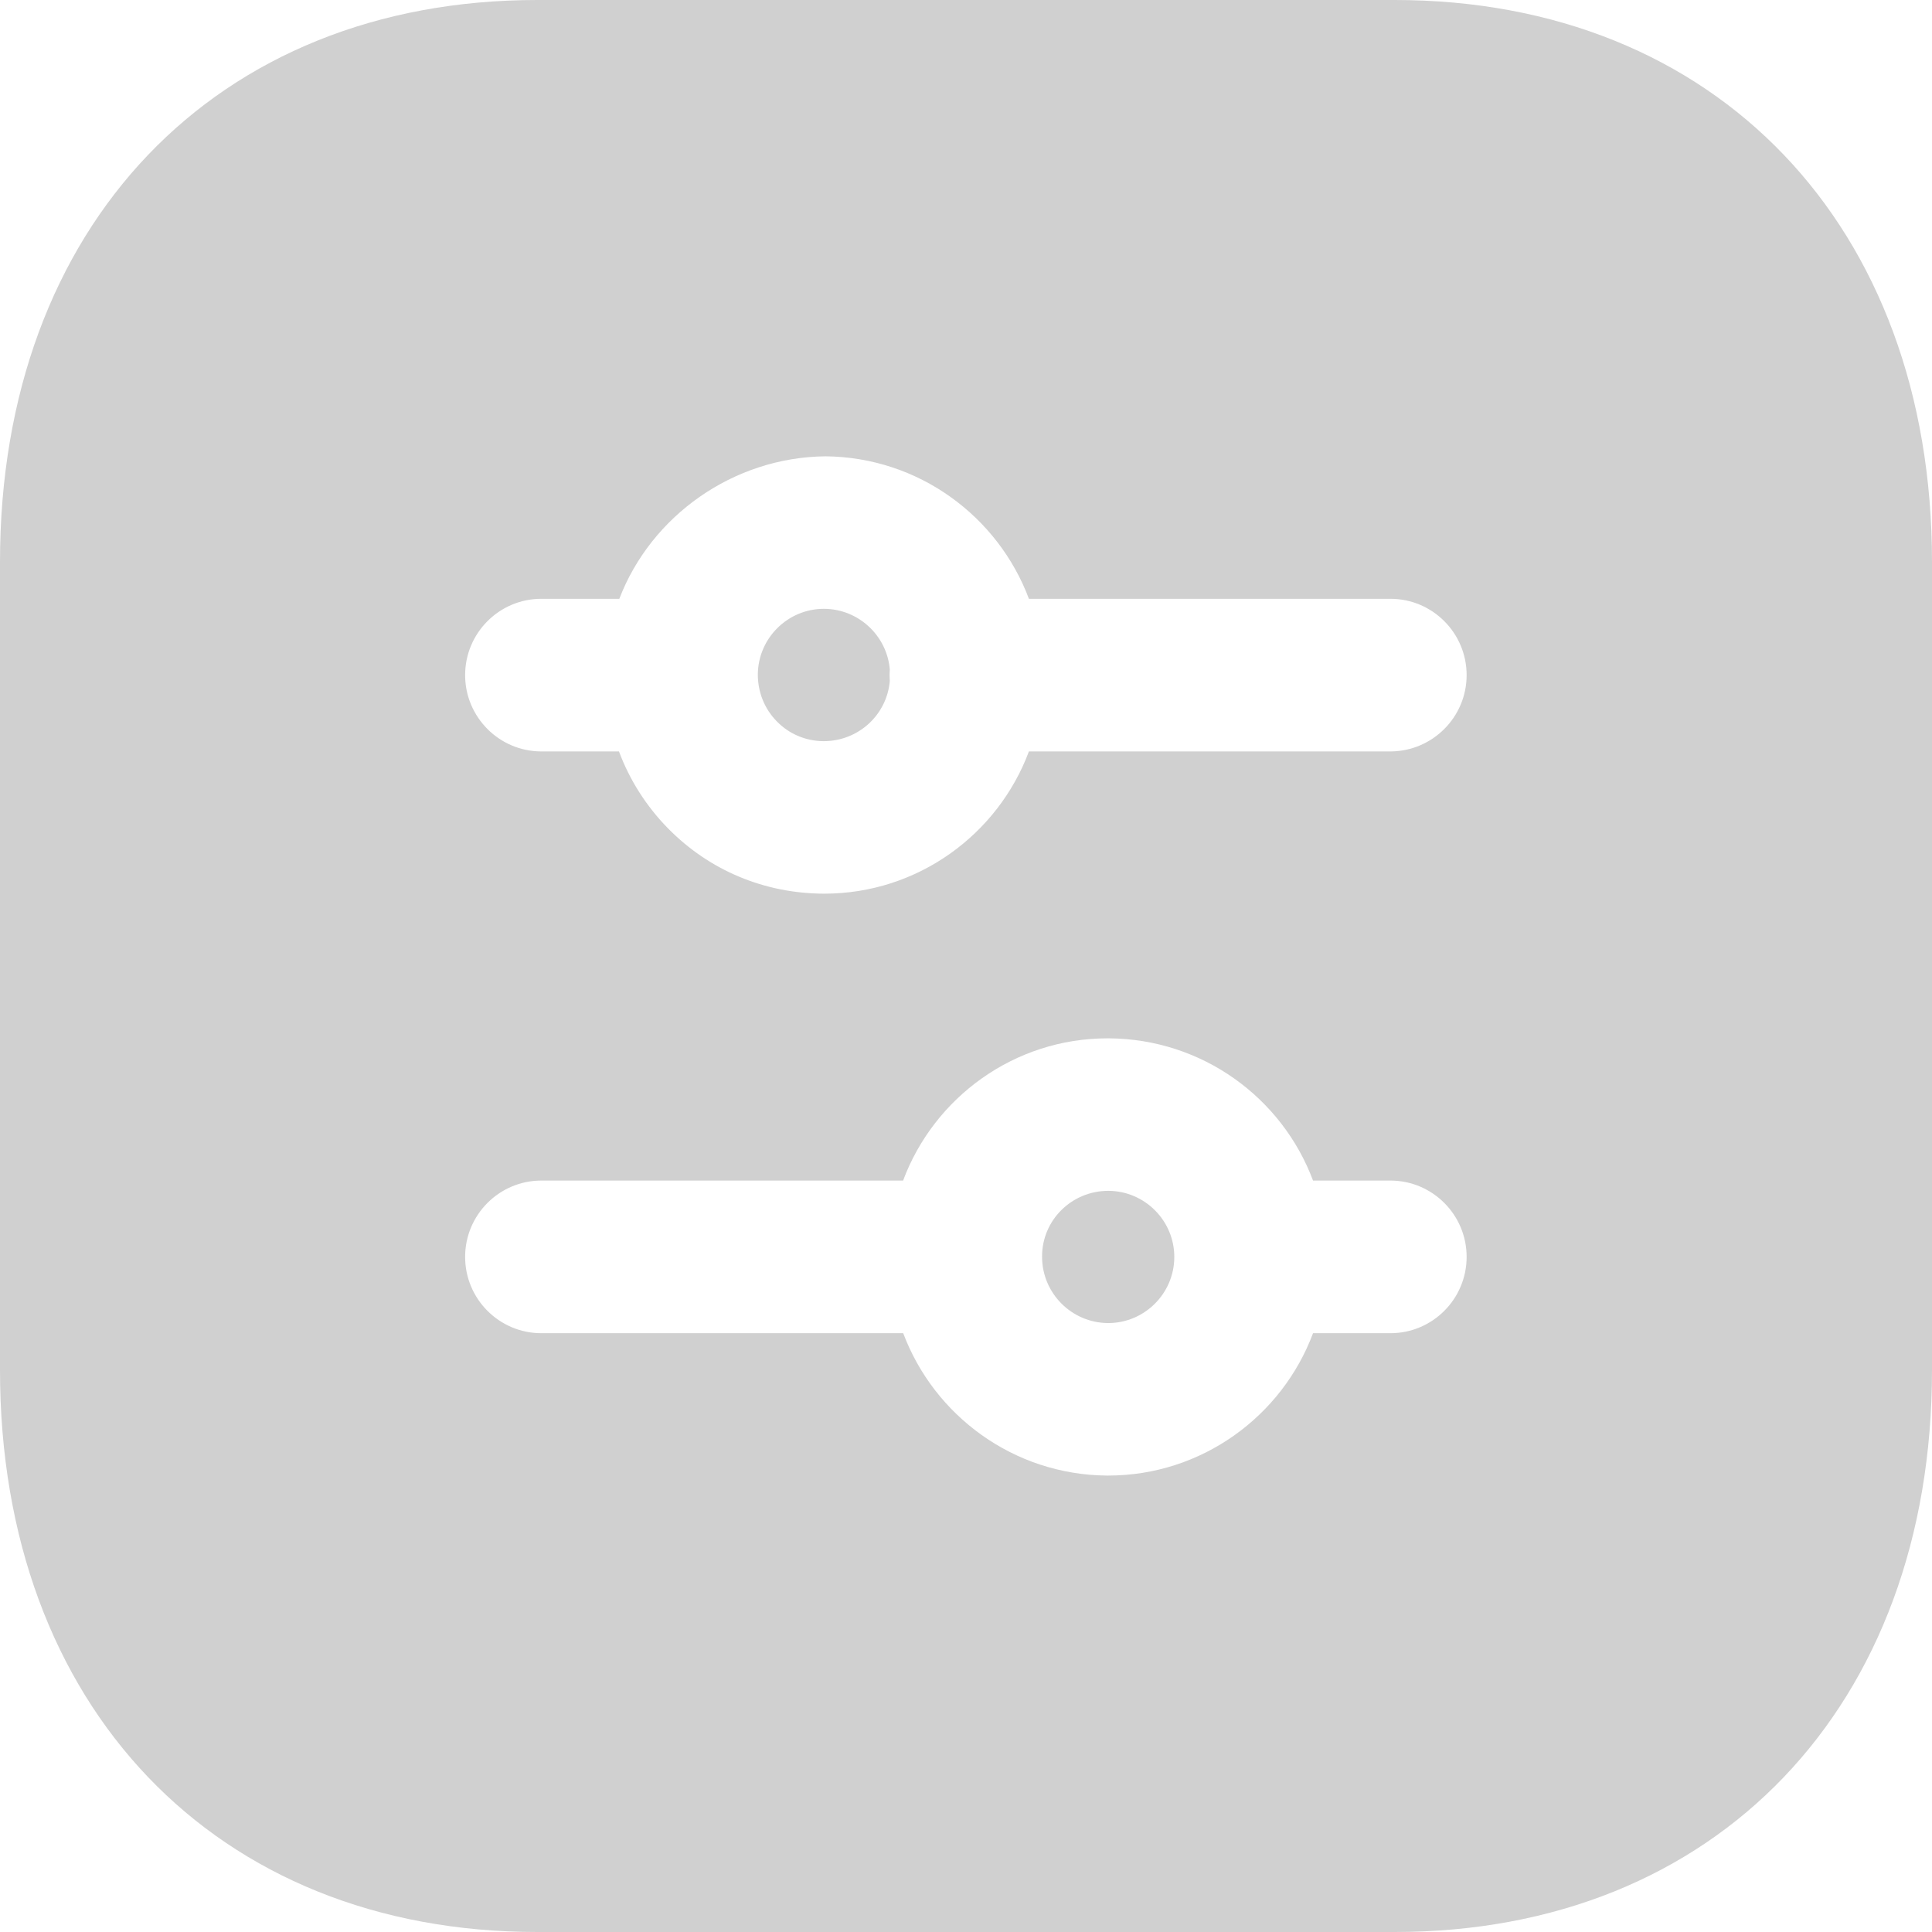 <svg width="16" height="16" viewBox="0 0 16 16" fill="none" xmlns="http://www.w3.org/2000/svg">
<g clip-path="url(#clip0_24658_77)">
<path d="M11.551 0C14.212 0 16 1.87 16 4.653V11.347C16 14.13 14.211 16 11.551 16H4.448C1.787 16 6.77615e-05 14.13 0 11.347V4.653C6.77623e-05 1.87 1.787 0 4.448 0H11.551ZM9.173 8.599C8.398 8.599 7.735 9.09 7.479 9.777H4.483C4.135 9.777 3.852 10.06 3.852 10.409C3.852 10.758 4.135 11.041 4.483 11.041H7.48C7.736 11.723 8.393 12.213 9.165 12.22H9.177C9.952 12.22 10.617 11.729 10.874 11.041H11.515C11.863 11.041 12.146 10.758 12.146 10.409C12.146 10.06 11.863 9.777 11.515 9.777H10.874C10.618 9.093 9.959 8.603 9.18 8.599H9.173ZM9.181 9.862C9.482 9.864 9.727 10.111 9.725 10.413C9.723 10.714 9.477 10.957 9.178 10.957H9.174C8.874 10.954 8.632 10.71 8.63 10.412V10.403C8.631 10.104 8.875 9.862 9.179 9.862H9.181ZM6.836 3.779C6.072 3.787 5.392 4.272 5.129 4.959H4.483C4.135 4.959 3.852 5.242 3.852 5.591C3.852 5.939 4.135 6.223 4.483 6.223H5.126C5.214 6.459 5.352 6.677 5.534 6.862C5.874 7.207 6.328 7.399 6.822 7.401H6.826C7.601 7.401 8.265 6.91 8.521 6.223H11.515C11.863 6.222 12.146 5.939 12.146 5.591C12.146 5.242 11.863 4.959 11.515 4.959H8.521C8.265 4.276 7.608 3.786 6.836 3.779ZM6.826 5.042C7.112 5.044 7.346 5.266 7.369 5.545C7.368 5.56 7.367 5.575 7.367 5.591C7.367 5.607 7.368 5.622 7.369 5.638C7.346 5.918 7.111 6.138 6.821 6.138H6.819C6.674 6.137 6.536 6.079 6.435 5.976C6.331 5.871 6.276 5.732 6.276 5.586C6.278 5.285 6.524 5.042 6.823 5.042H6.826Z" fill="#D0D0D0"/>
</g>
<defs>
<clipPath id="clip0_24658_77">
<rect width="16" height="16" fill="white"/>
</clipPath>
</defs>
</svg>
